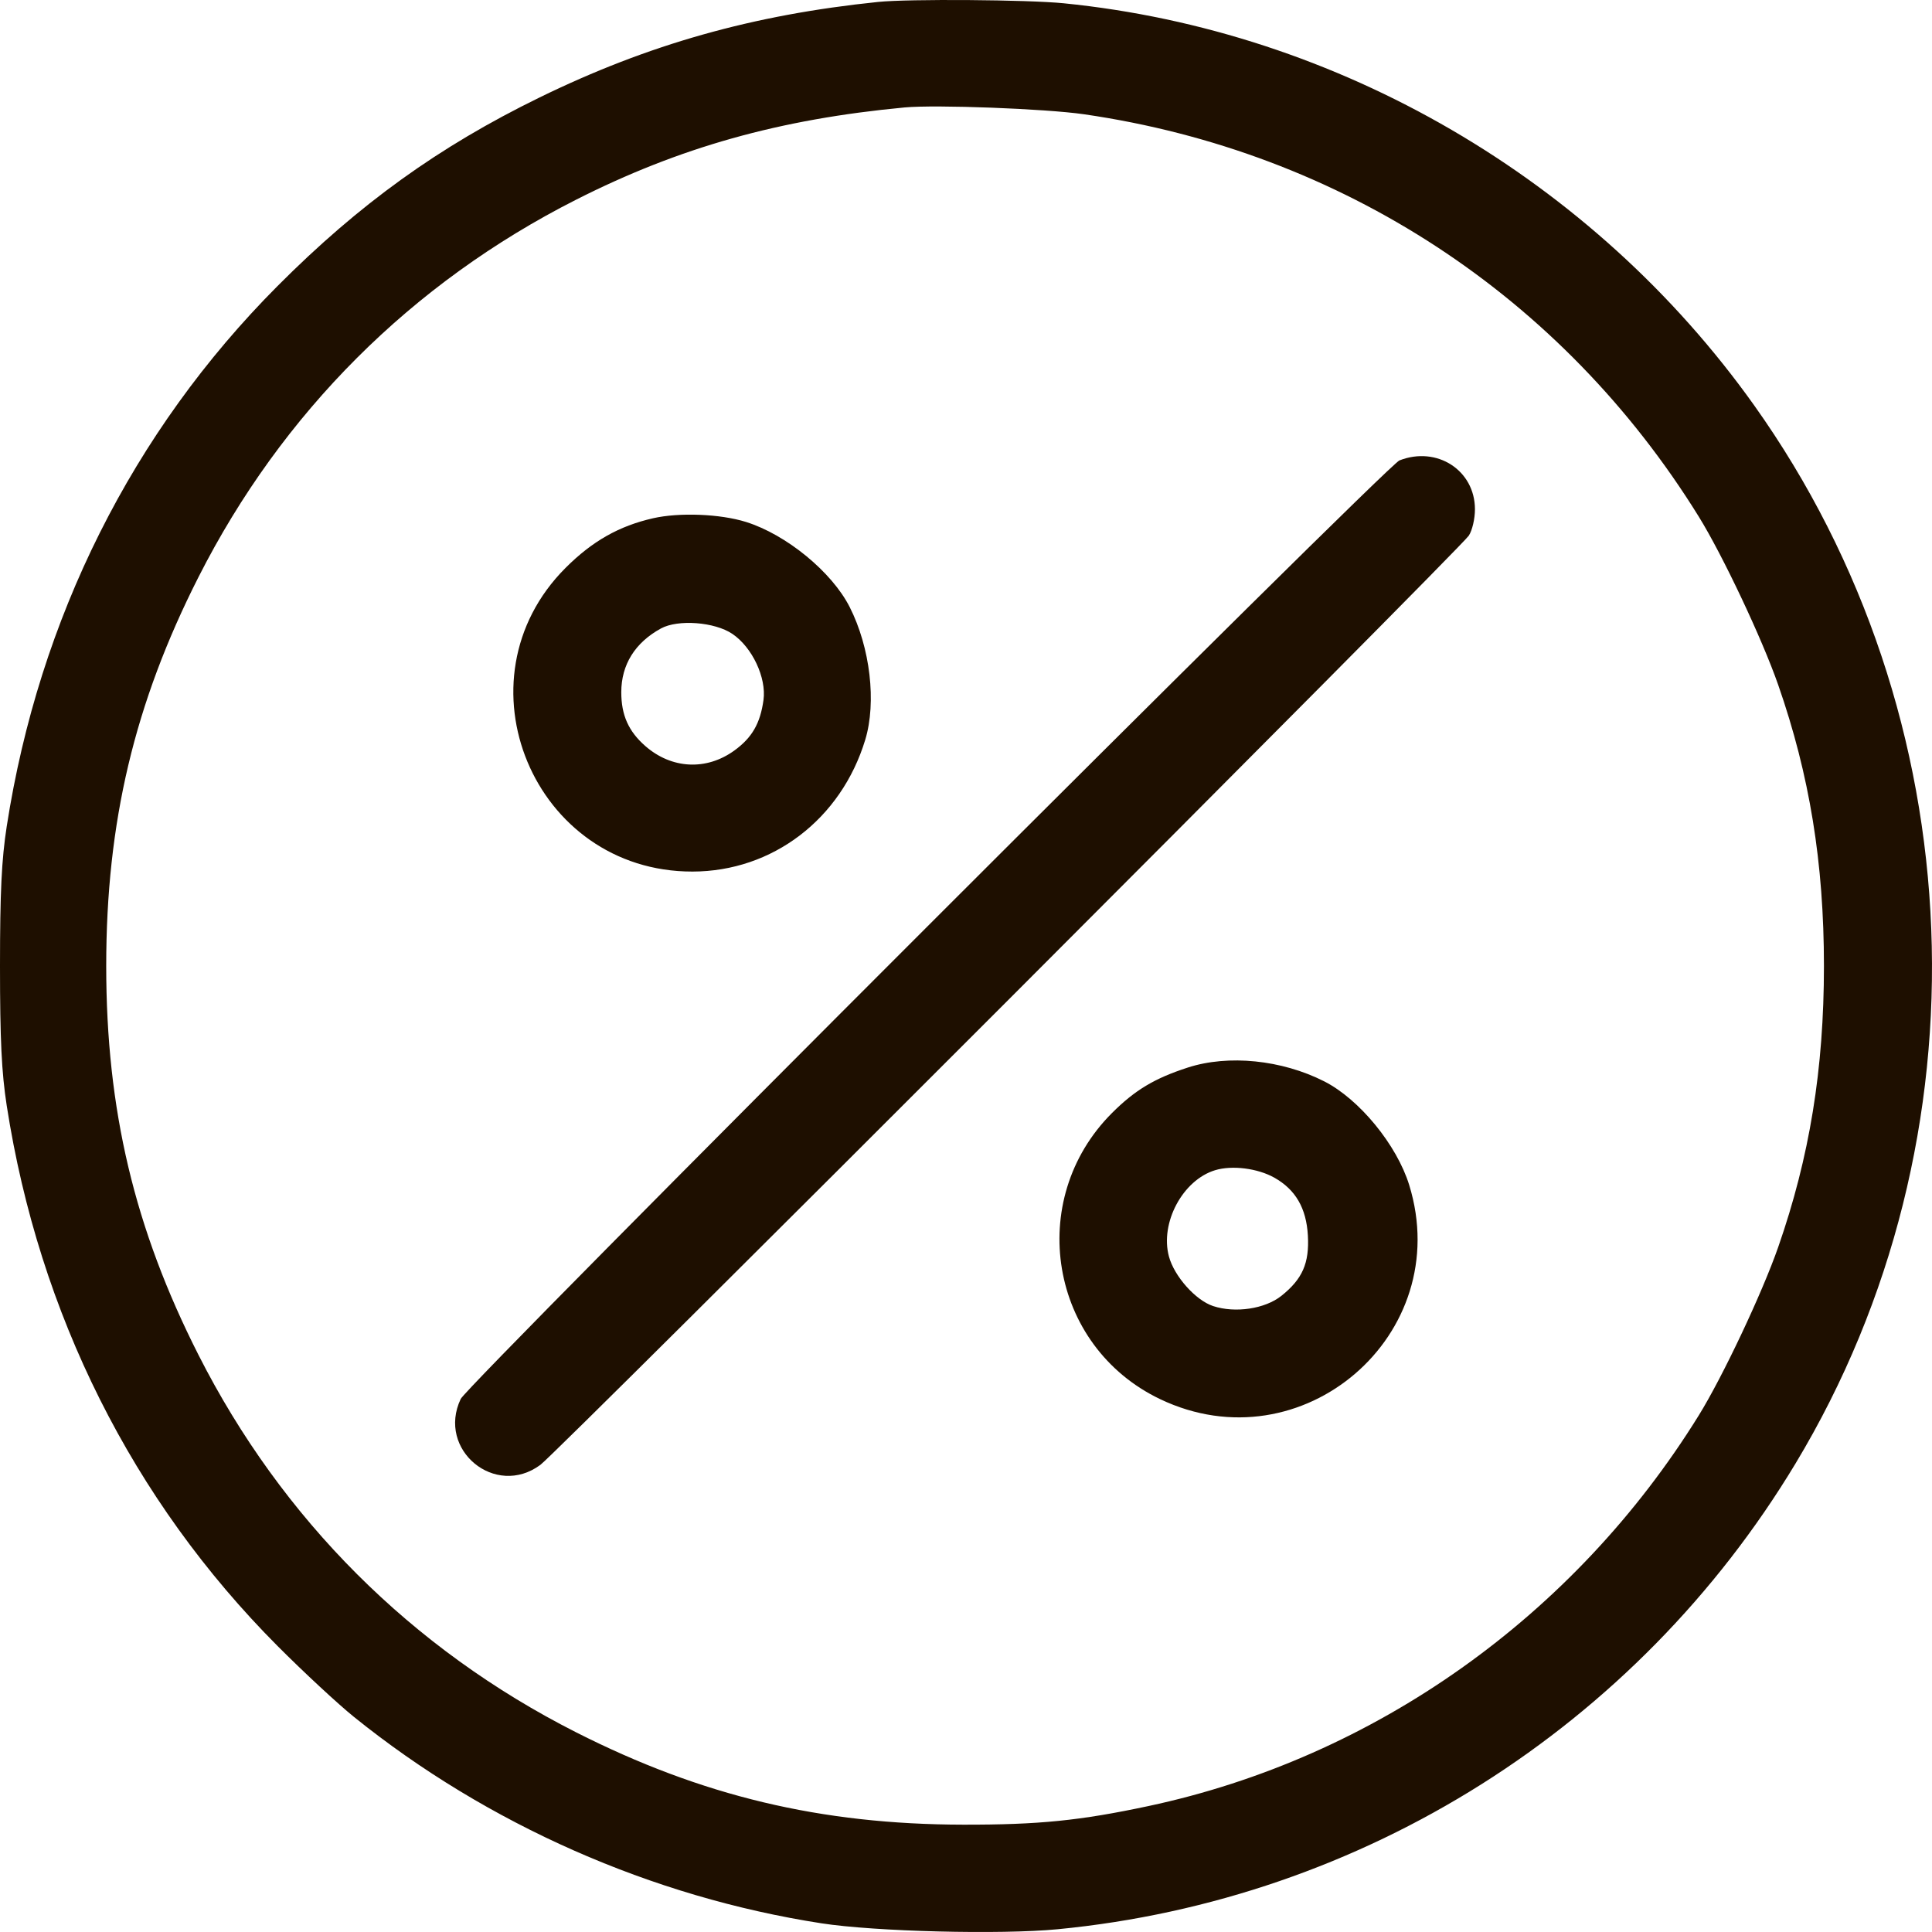 <?xml version="1.0" encoding="UTF-8"?> <svg xmlns="http://www.w3.org/2000/svg" width="447" height="447" viewBox="0 0 447 447" fill="none"> <path fill-rule="evenodd" clip-rule="evenodd" d="M203.172 0.447C174.204 3.429 149.974 10.267 124.808 22.565C101.547 33.931 83.13 47.188 64.201 66.19C30.667 99.855 9.033 143.021 1.559 191.177C0.366 198.863 0 206.458 0 223.501C0 240.544 0.366 248.139 1.559 255.825C9.033 303.98 30.667 347.146 64.201 380.812C70.216 386.849 78.188 394.249 81.918 397.255C112.769 422.12 150.824 438.917 190.063 444.99C202.449 446.907 231.482 447.637 244.686 446.364C315.373 439.544 378.686 399.584 415.428 338.601C460.802 263.292 456.975 165.559 405.844 93.767C368.59 41.459 309.635 7.129 246.123 0.76C237.75 -0.08 210.236 -0.281 203.172 0.447ZM250.804 26.438C310.342 35.07 361.464 68.531 393.044 119.539C398.562 128.452 407.695 147.795 411.4 158.416C418.679 179.284 421.999 199.674 421.999 223.501C421.999 247.328 418.679 267.718 411.4 288.586C407.695 299.207 398.562 318.55 393.044 327.463C364.312 373.872 318.056 406.709 265.702 417.863C249.84 421.242 240.326 422.198 222.837 422.167C189.891 422.108 162.369 415.538 133.255 400.782C95.226 381.506 65.207 351.499 45.924 313.485C31.107 284.273 24.575 256.743 24.575 223.501C24.575 190.259 31.107 162.729 45.924 133.517C65.207 95.503 95.226 65.496 133.255 46.22C157.19 34.089 180.35 27.583 209.29 24.86C216.473 24.185 241.934 25.152 250.804 26.438ZM323.78 106.526C320.798 107.694 108.235 320.208 106.596 323.662C101.007 335.436 114.597 346.669 125.04 338.907C129.122 335.873 337.779 127.037 339.832 123.931C340.627 122.727 341.256 120.021 341.253 117.815C341.24 108.807 332.456 103.132 323.78 106.526ZM151.086 119.908C143.215 121.701 137.039 125.205 130.861 131.38C104.926 157.306 123.476 201.703 160.221 201.651C178.738 201.624 194.615 189.515 200.185 171.17C202.822 162.488 201.341 149.832 196.591 140.456C192.476 132.334 181.931 123.681 172.584 120.758C166.632 118.896 157.168 118.522 151.086 119.908ZM169.444 146.657C174.035 149.753 177.353 156.799 176.647 161.951C175.902 167.376 173.995 170.683 169.898 173.65C163.418 178.342 155.365 177.928 149.282 172.589C145.413 169.194 143.743 165.444 143.743 160.156C143.743 153.791 146.917 148.69 152.919 145.406C156.859 143.252 165.35 143.894 169.444 146.657ZM274.838 246.989C267.144 249.476 262.586 252.207 257.281 257.51C237.132 277.651 242.828 311.493 268.424 323.719C301.217 339.385 336.745 308.833 326.041 274.171C323.169 264.873 314.488 254.293 306.351 250.174C296.53 245.203 284.216 243.958 274.838 246.989ZM294.828 272.467C299.75 275.232 302.243 279.527 302.598 285.851C302.957 292.252 301.35 295.917 296.477 299.809C292.687 302.835 285.795 303.869 280.674 302.179C276.625 300.843 271.69 295.308 270.453 290.714C268.351 282.914 273.645 273.022 281.14 270.745C285.057 269.554 290.968 270.299 294.828 272.467Z" fill="#1E0F00"></path> </svg> 